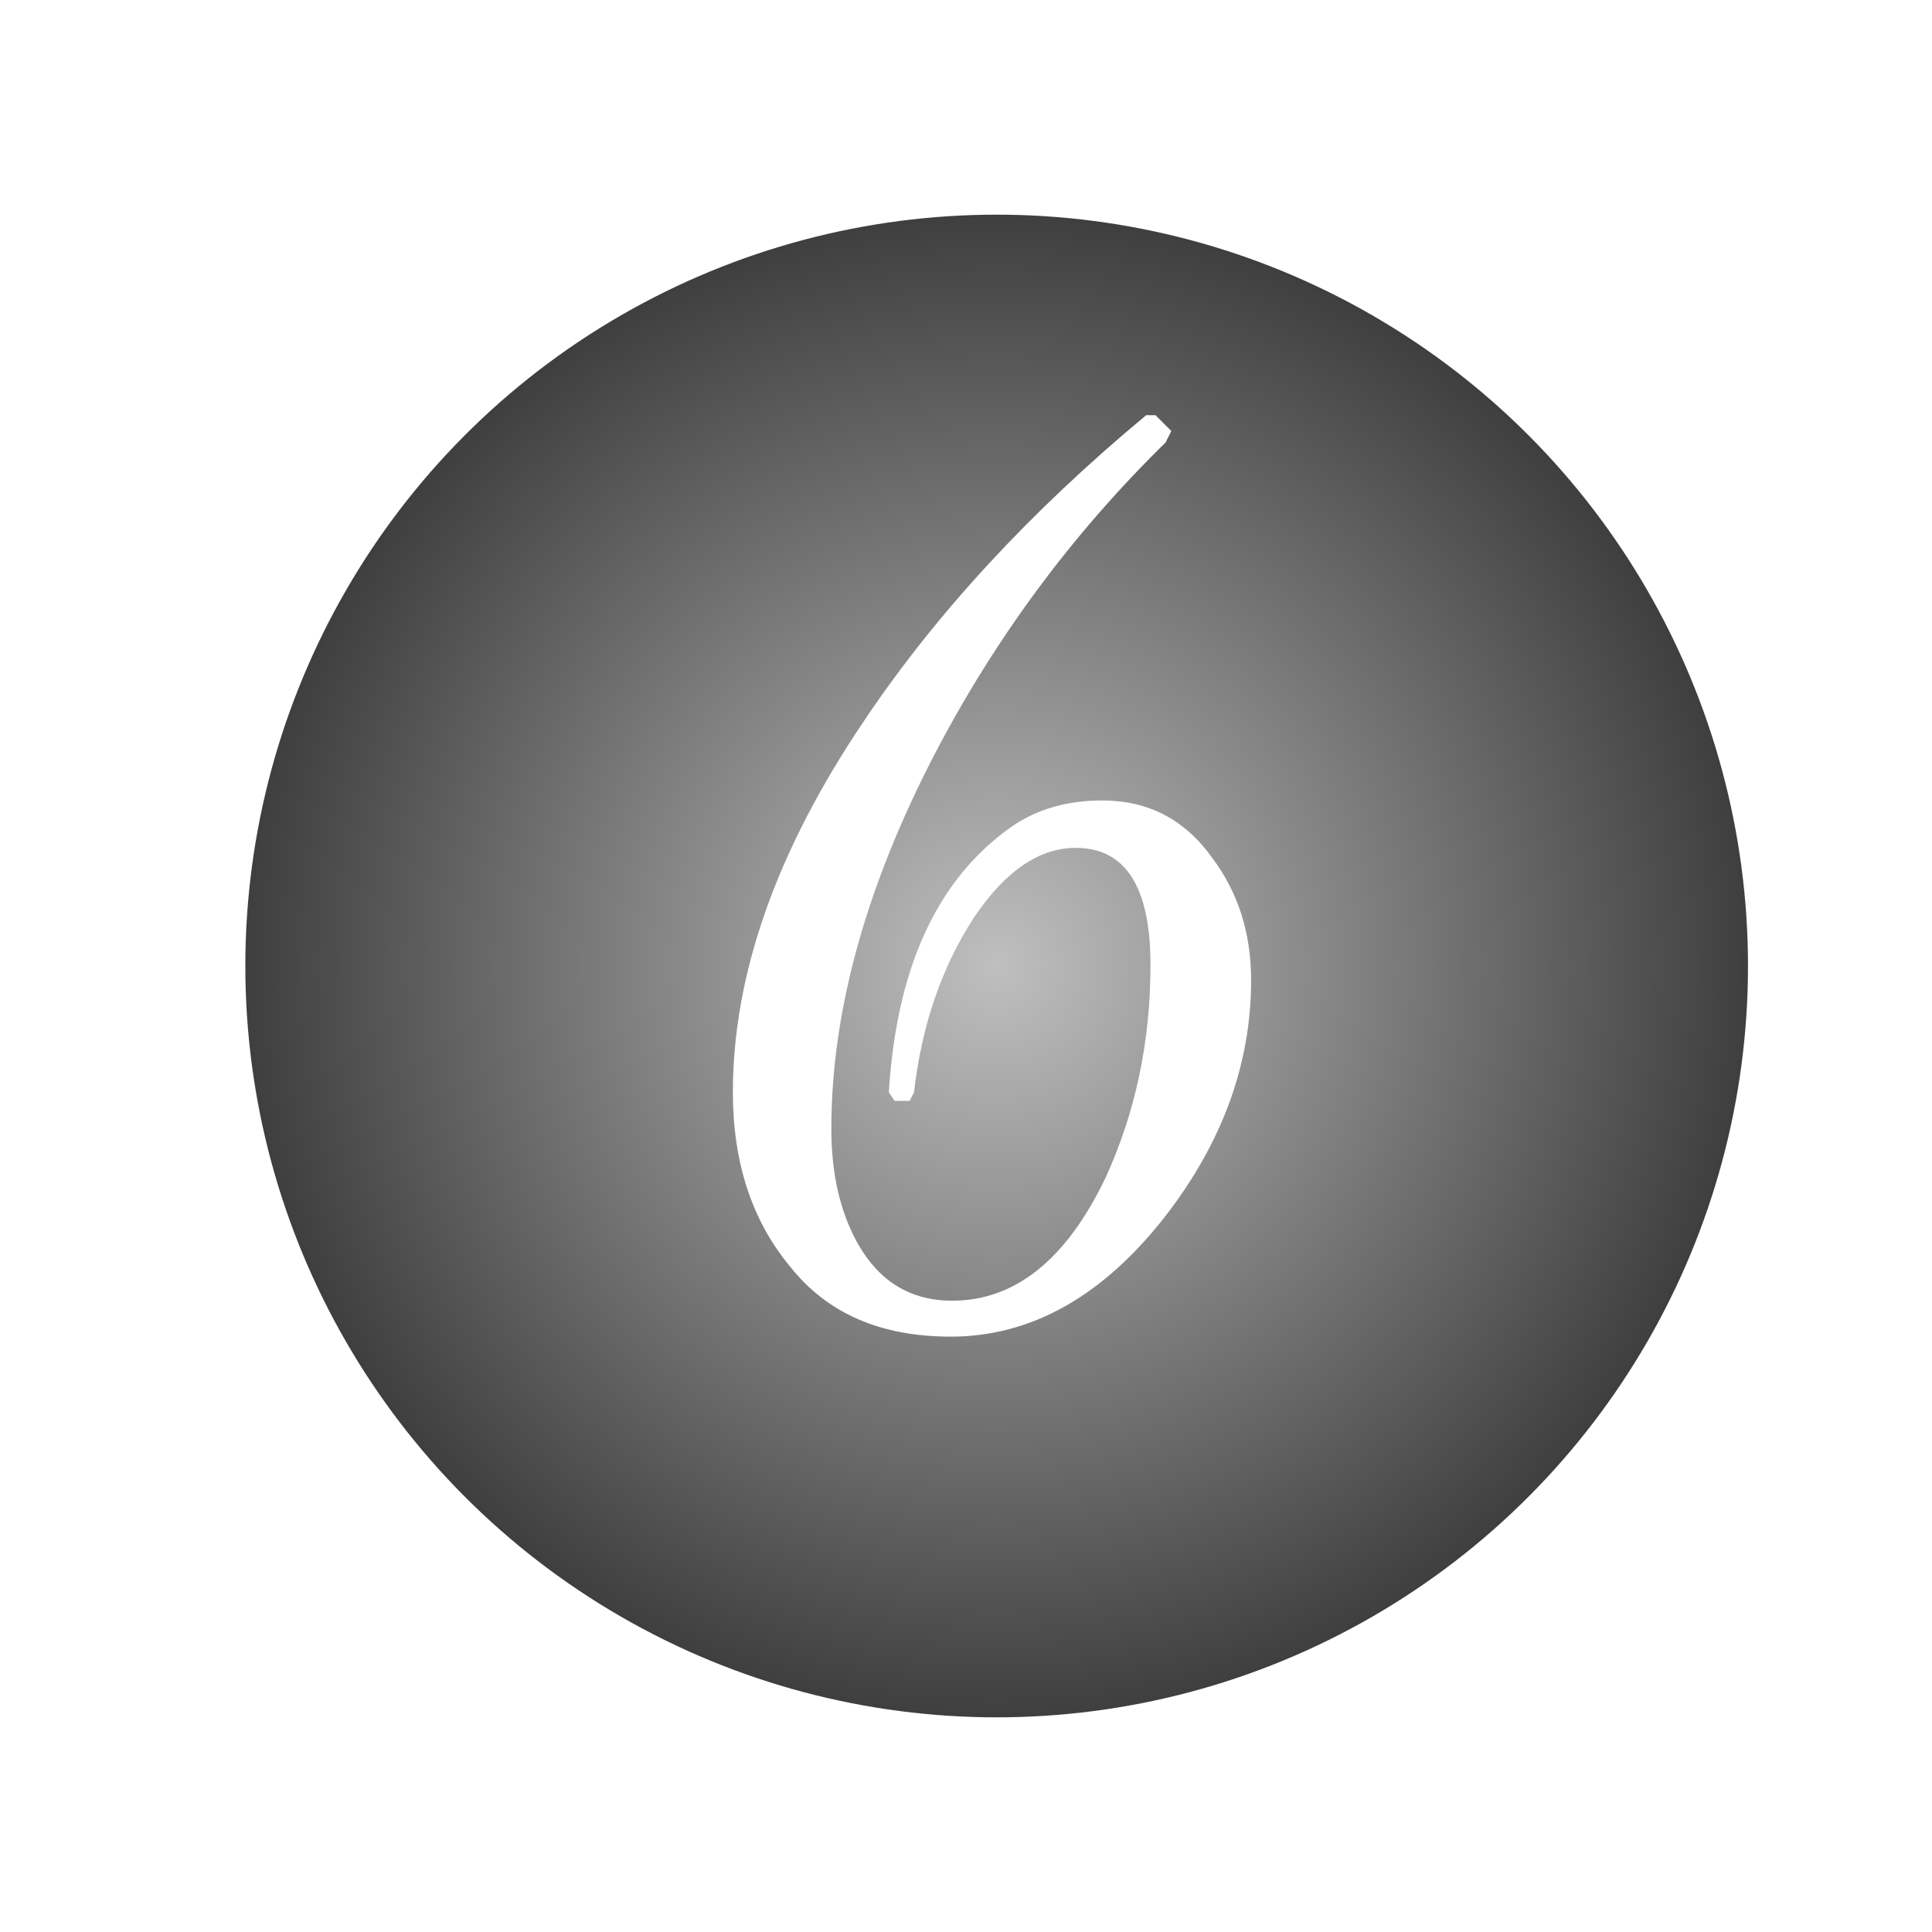 <?xml version="1.0" encoding="UTF-8"?> <svg xmlns="http://www.w3.org/2000/svg" width="63" height="63" viewBox="0 0 63 63" fill="none"> <g filter="url(#filter0_d)"> <circle cx="31.5" cy="27.5" r="24.5" fill="url(#paint0_radial)"></circle> </g> <g filter="url(#filter1_d)"> <path d="M39.797 30.961C39.797 33.68 38.867 36.242 37.008 38.648C34.961 41.273 32.625 42.586 30 42.586C27.719 42.586 25.977 41.828 24.773 40.312C23.523 38.812 22.898 36.914 22.898 34.617C22.898 30.773 24.32 26.742 27.164 22.523C29.508 19.023 32.578 15.695 36.375 12.539H36.68L37.195 13.055L37.008 13.43C33.961 16.414 31.445 19.812 29.461 23.625C27.227 27.938 26.109 32 26.109 35.812C26.109 37.281 26.398 38.531 26.977 39.562C27.68 40.797 28.703 41.414 30.047 41.414C32.094 41.414 33.758 40.086 35.039 37.43C36.023 35.289 36.516 32.969 36.516 30.469C36.516 27.922 35.703 26.648 34.078 26.648C32.891 26.648 31.789 27.398 30.773 28.898C29.711 30.523 29.055 32.43 28.805 34.617L28.664 34.898H28.172L27.984 34.617C28.234 30.555 29.562 27.672 31.969 25.969C32.797 25.391 33.789 25.102 34.945 25.102C36.445 25.102 37.641 25.727 38.531 26.977C39.375 28.102 39.797 29.43 39.797 30.961Z" fill="white"></path> </g> <defs> <filter id="filter0_d" x="2" y="1" width="61" height="61" filterUnits="userSpaceOnUse" color-interpolation-filters="sRGB"> <feFlood flood-opacity="0" result="BackgroundImageFix"></feFlood> <feColorMatrix in="SourceAlpha" type="matrix" values="0 0 0 0 0 0 0 0 0 0 0 0 0 0 0 0 0 0 127 0" result="hardAlpha"></feColorMatrix> <feOffset dx="1" dy="4"></feOffset> <feGaussianBlur stdDeviation="3"></feGaussianBlur> <feComposite in2="hardAlpha" operator="out"></feComposite> <feColorMatrix type="matrix" values="0 0 0 0 0 0 0 0 0 0 0 0 0 0 0 0 0 0 0.2 0"></feColorMatrix> <feBlend mode="normal" in2="BackgroundImageFix" result="effect1_dropShadow"></feBlend> <feBlend mode="normal" in="SourceGraphic" in2="effect1_dropShadow" result="shape"></feBlend> </filter> <filter id="filter1_d" x="22.898" y="12.539" width="18.898" height="32.047" filterUnits="userSpaceOnUse" color-interpolation-filters="sRGB"> <feFlood flood-opacity="0" result="BackgroundImageFix"></feFlood> <feColorMatrix in="SourceAlpha" type="matrix" values="0 0 0 0 0 0 0 0 0 0 0 0 0 0 0 0 0 0 127 0" result="hardAlpha"></feColorMatrix> <feOffset dx="1" dy="1"></feOffset> <feGaussianBlur stdDeviation="0.5"></feGaussianBlur> <feComposite in2="hardAlpha" operator="out"></feComposite> <feColorMatrix type="matrix" values="0 0 0 0 0 0 0 0 0 0 0 0 0 0 0 0 0 0 0.1 0"></feColorMatrix> <feBlend mode="normal" in2="BackgroundImageFix" result="effect1_dropShadow"></feBlend> <feBlend mode="normal" in="SourceGraphic" in2="effect1_dropShadow" result="shape"></feBlend> </filter> <radialGradient id="paint0_radial" cx="0" cy="0" r="1" gradientUnits="userSpaceOnUse" gradientTransform="translate(31.5 27.5) rotate(90) scale(24.5)"> <stop stop-color="#BFBFBF"></stop> <stop offset="1" stop-color="#3E3E3E"></stop> </radialGradient> </defs> </svg> 